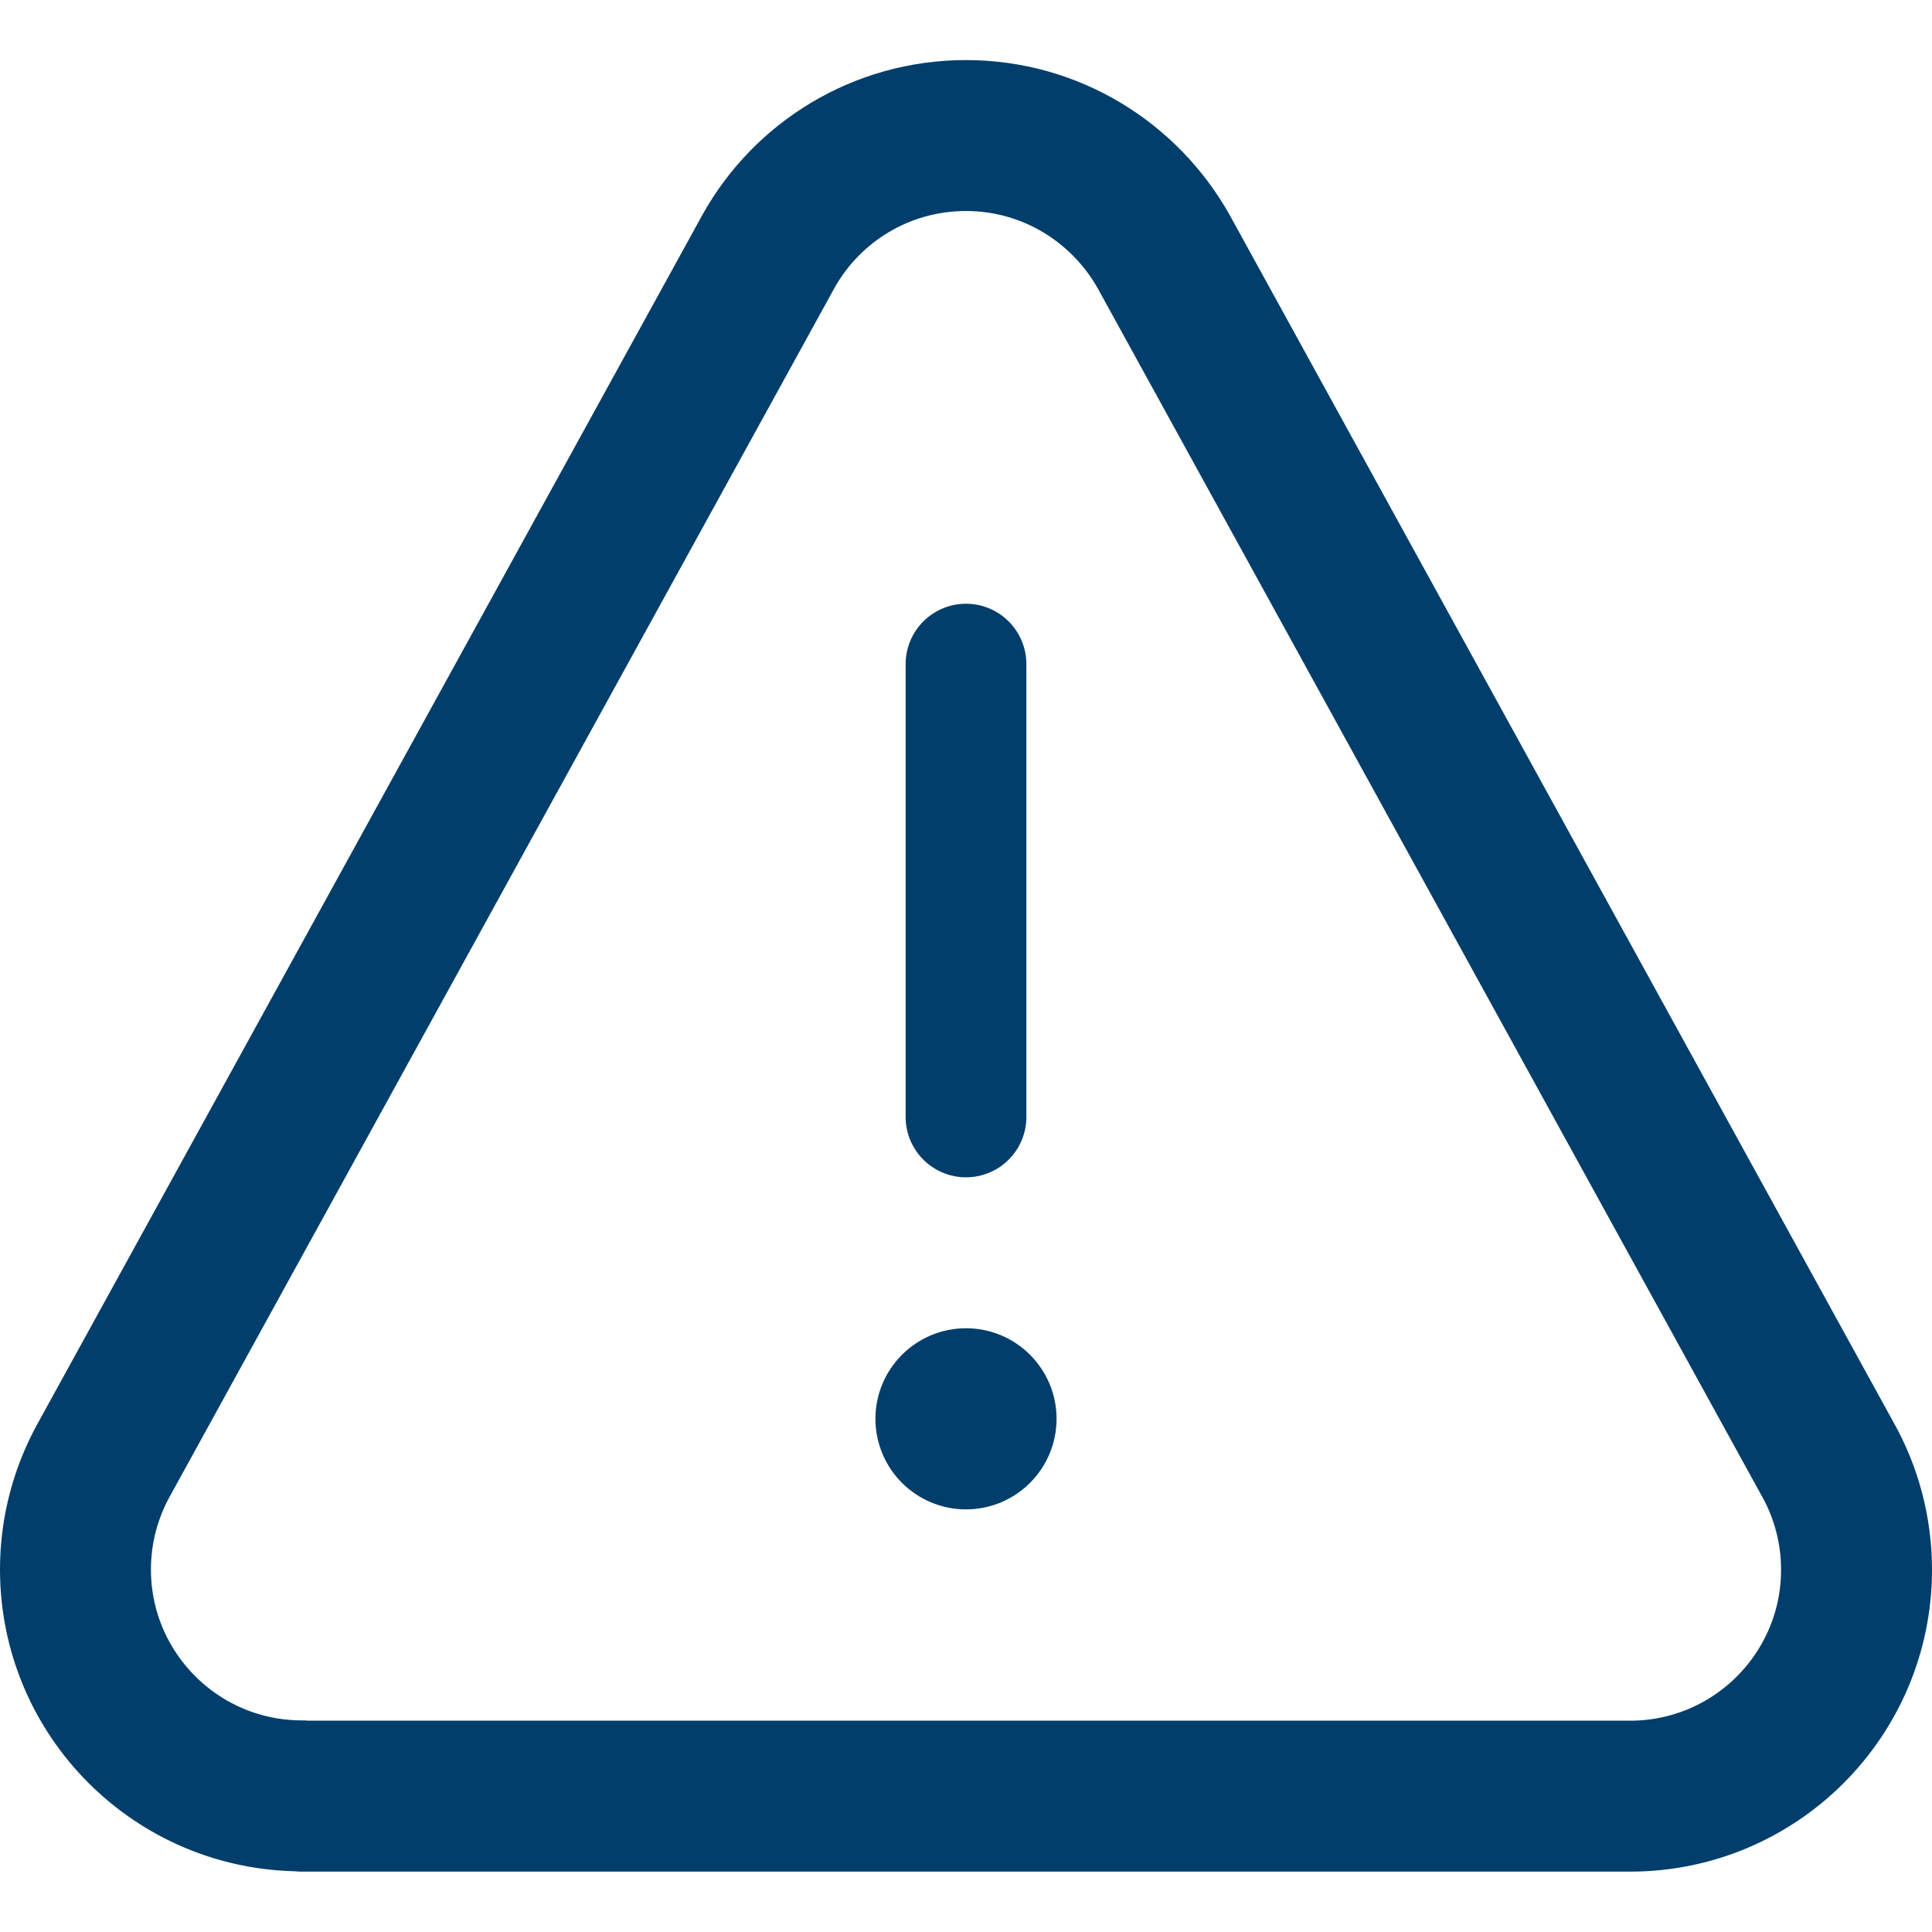 <?xml version="1.0" encoding="UTF-8"?>
<svg id="Layer_2" data-name="Layer 2" xmlns="http://www.w3.org/2000/svg" xmlns:xlink="http://www.w3.org/1999/xlink" viewBox="0 0 64 64">
  <defs>
    <style>
      .cls-1, .cls-2, .cls-3 {
        fill: none;
      }

      .cls-4 {
        fill: #013e6b;
        stroke-miterlimit: 10;
      }

      .cls-4, .cls-2, .cls-3 {
        stroke: #013e6b;
      }

      .cls-2 {
        stroke-width: 5px;
      }

      .cls-2, .cls-3 {
        stroke-linecap: round;
        stroke-linejoin: round;
      }

      .cls-3 {
        stroke-width: 4px;
      }

      .cls-5 {
        clip-path: url(#clippath);
      }
    </style>
    <clipPath id="clippath">
      <rect class="cls-1" width="64" height="64"/>
    </clipPath>
  </defs>
  <g id="Layer_1-2" data-name="Layer 1">
    <g id="g2169">
      <g id="g2171">
        <g class="cls-5">
          <g id="g2173">
            <g id="g2179">
              <path id="path2181" class="cls-2" d="M10,59.5h44c4.14,0,7.5-3.36,7.5-7.5,0-1.33-.35-2.59-.96-3.67L38.54,8.32c-1.29-2.28-3.73-3.83-6.54-3.83s-5.26,1.54-6.54,3.83L3.46,48.32c-.61,1.09-.96,2.34-.96,3.67,0,4.14,3.36,7.5,7.5,7.5Z"/>
            </g>
            <g id="g2183">
              <path id="path2185" class="cls-3" d="M32,22v15"/>
            </g>
            <g id="g2187">
              <path id="path2189" class="cls-4" d="M34.5,47c0,1.38-1.12,2.5-2.5,2.5s-2.5-1.12-2.5-2.5,1.12-2.5,2.5-2.5,2.5,1.12,2.5,2.5"/>
            </g>
          </g>
        </g>
      </g>
    </g>
  </g>
</svg>